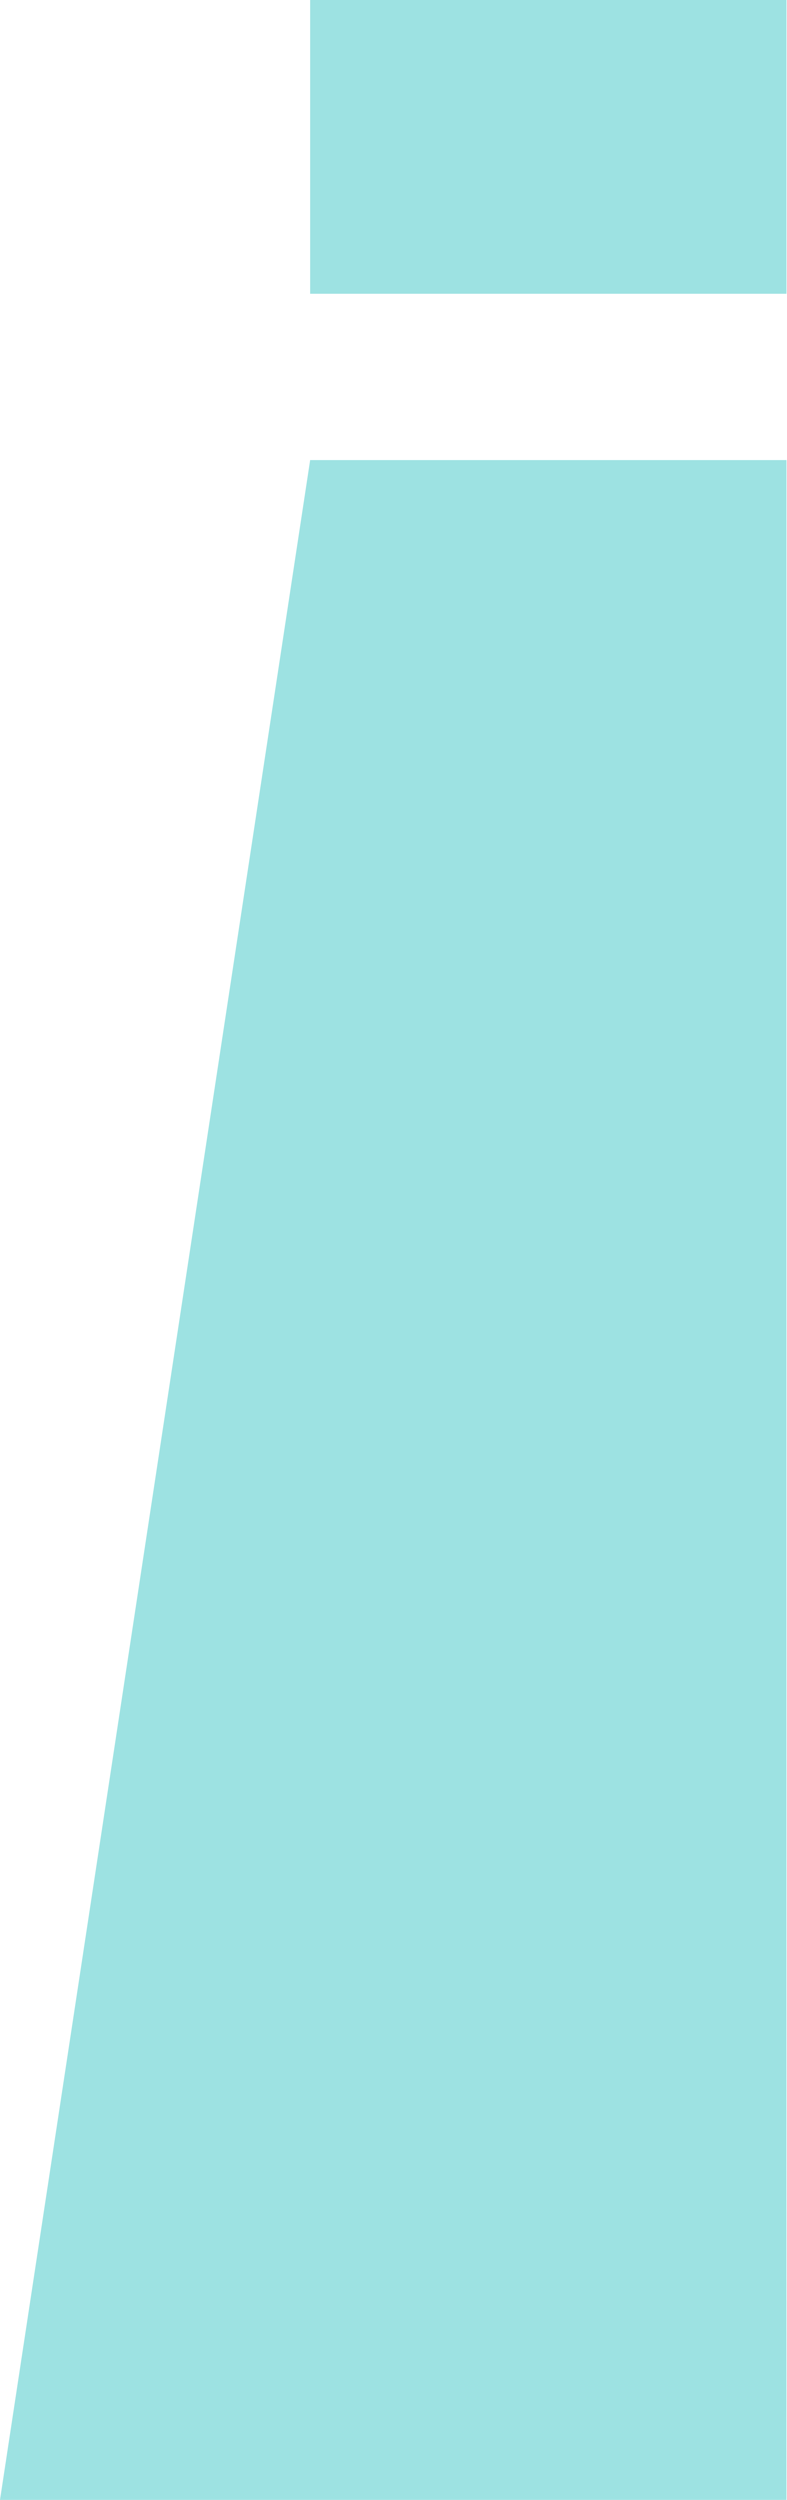 <?xml version="1.0" encoding="UTF-8"?> <svg xmlns="http://www.w3.org/2000/svg" width="696" height="2209" viewBox="0 0 696 2209" fill="none"> <path d="M0 2209H695.517V406.534H274.288L0 2209Z" fill="#9DE2E2"></path> <path d="M274.288 259.594H695.517V0H274.288V259.594Z" fill="#9DE2E2"></path> </svg> 